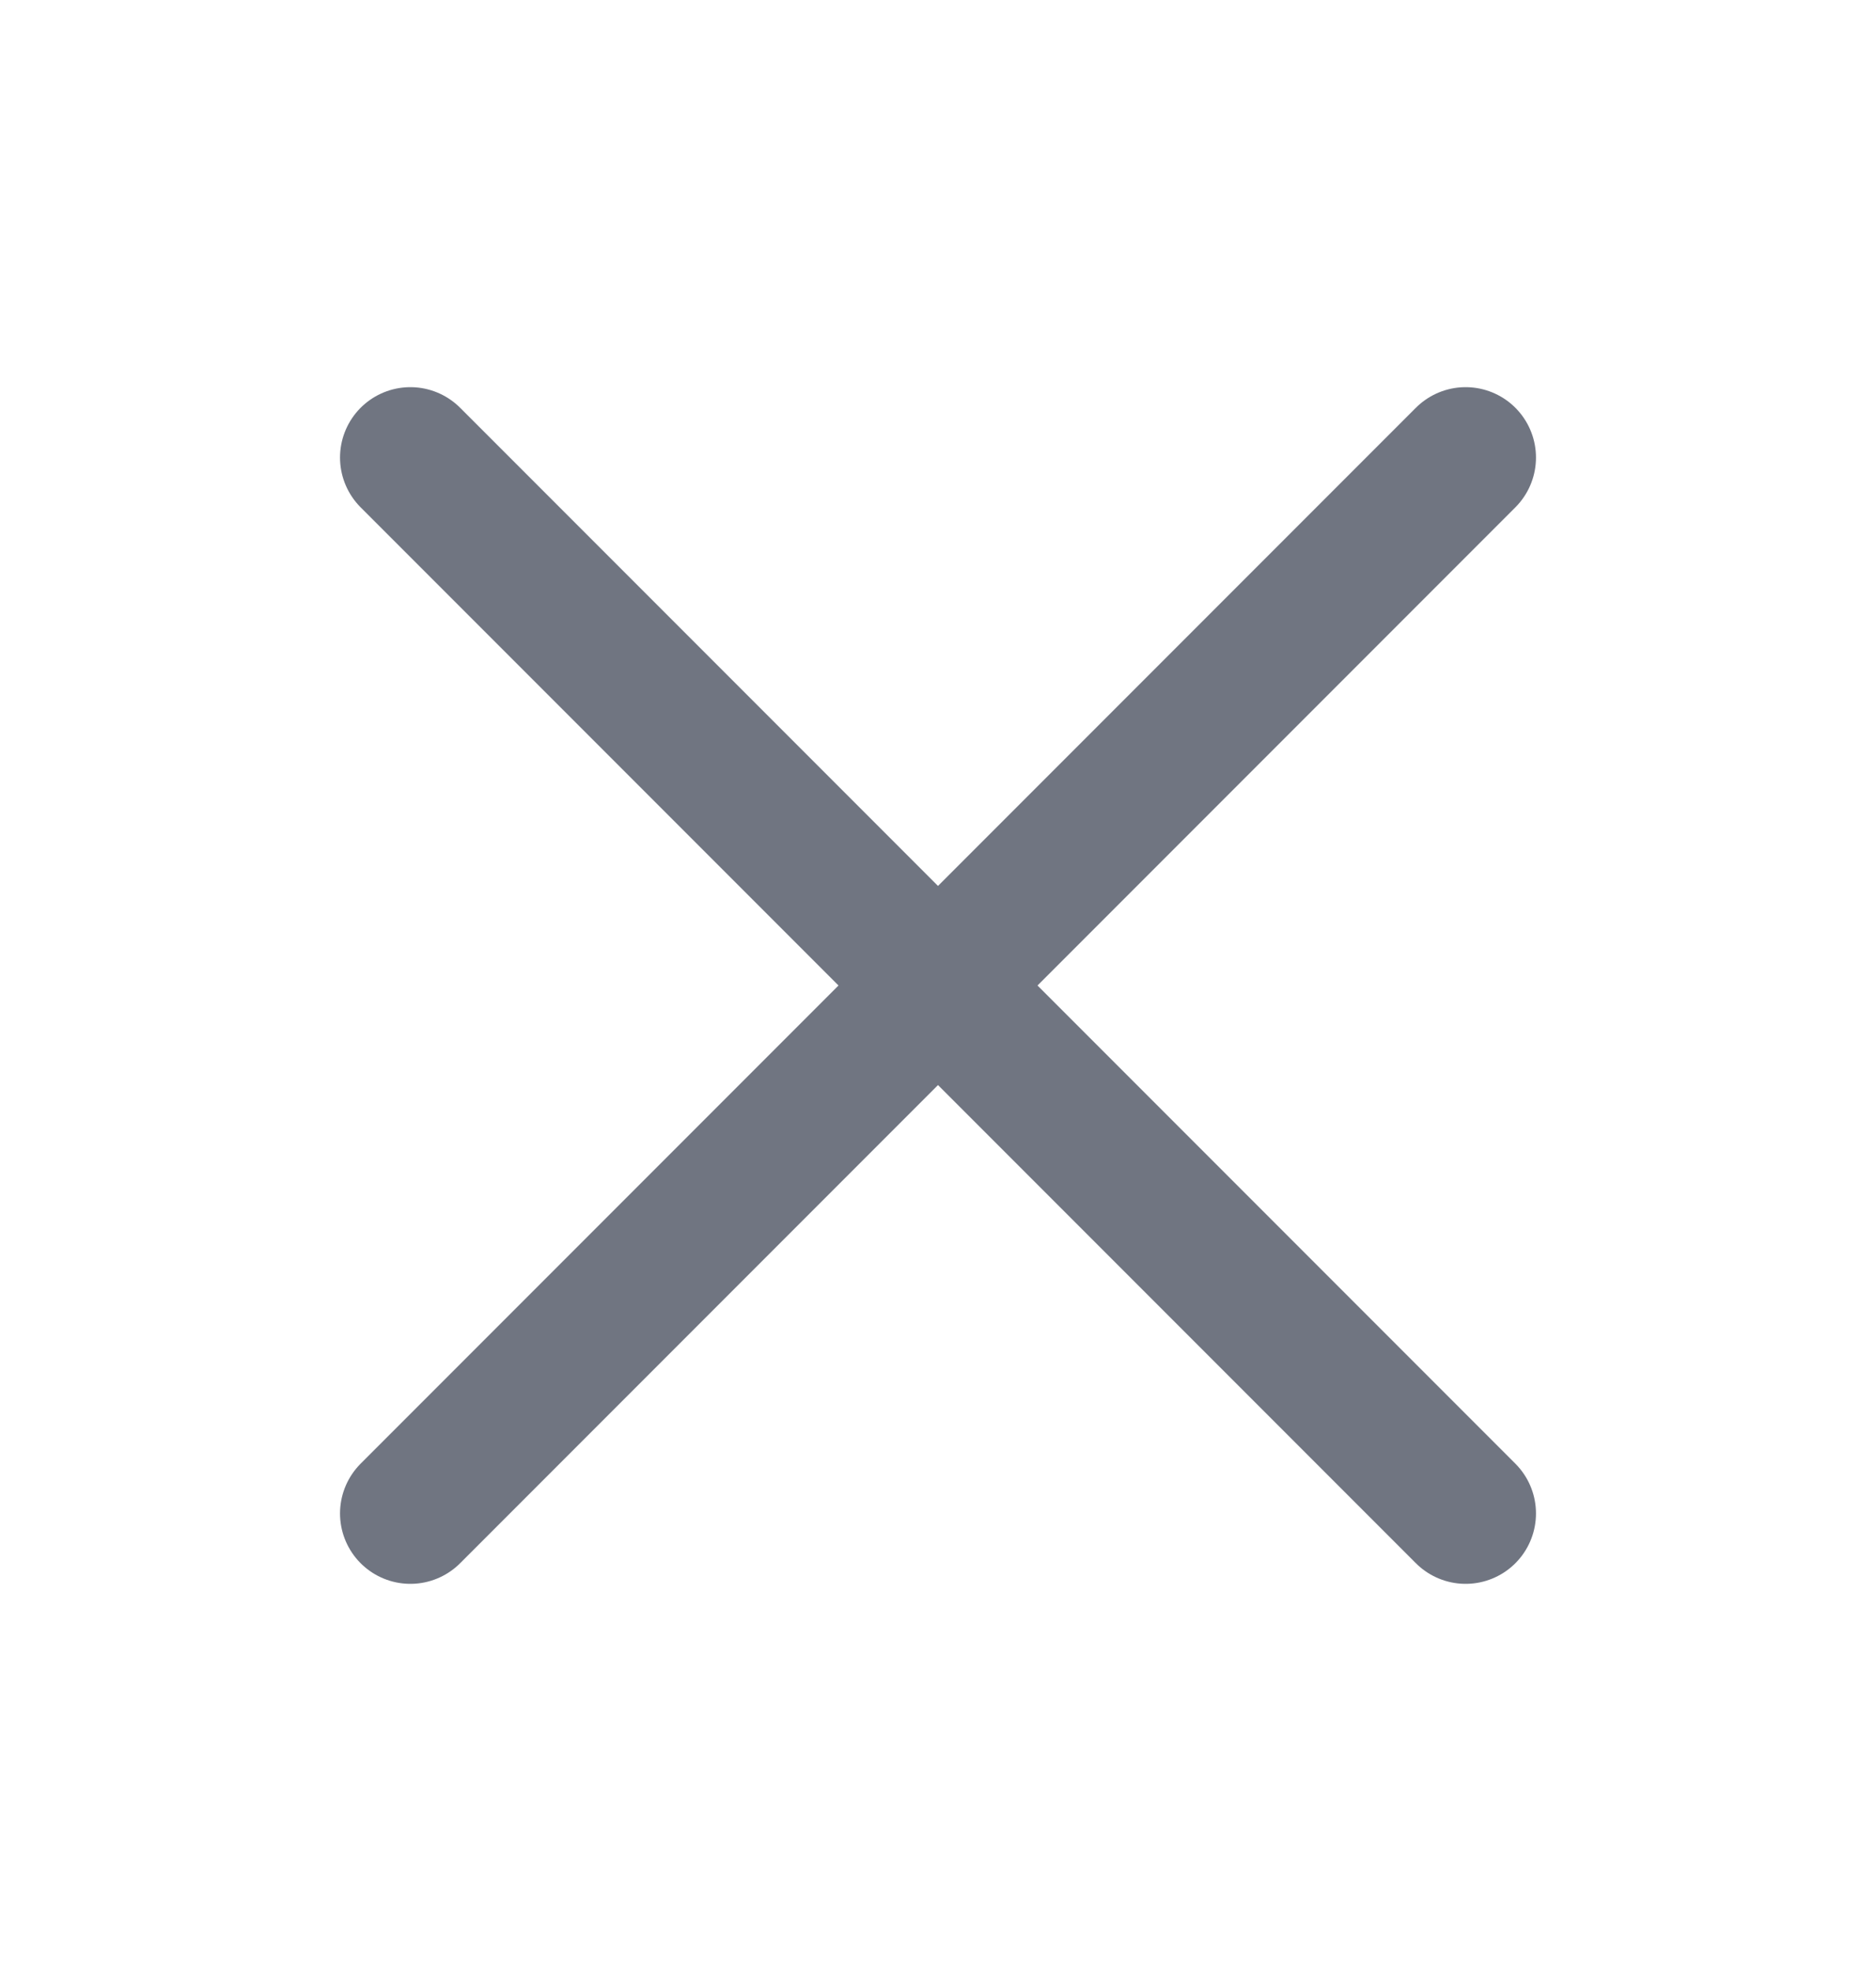 <svg width="20" height="21" viewBox="0 0 20 21" fill="none" xmlns="http://www.w3.org/2000/svg">
<g id="Outlined Icons">
<g id="X">
<g id="Group 14">
<path id="Vector" d="M15.625 4.875L4.375 16.125" stroke="#707581" stroke-width="1.5" stroke-linecap="round" stroke-linejoin="round"/>
<path id="Vector_2" d="M15.625 16.125L4.375 4.875" stroke="#707581" stroke-width="1.5" stroke-linecap="round" stroke-linejoin="round"/>
</g>
</g>
</g>
</svg>

